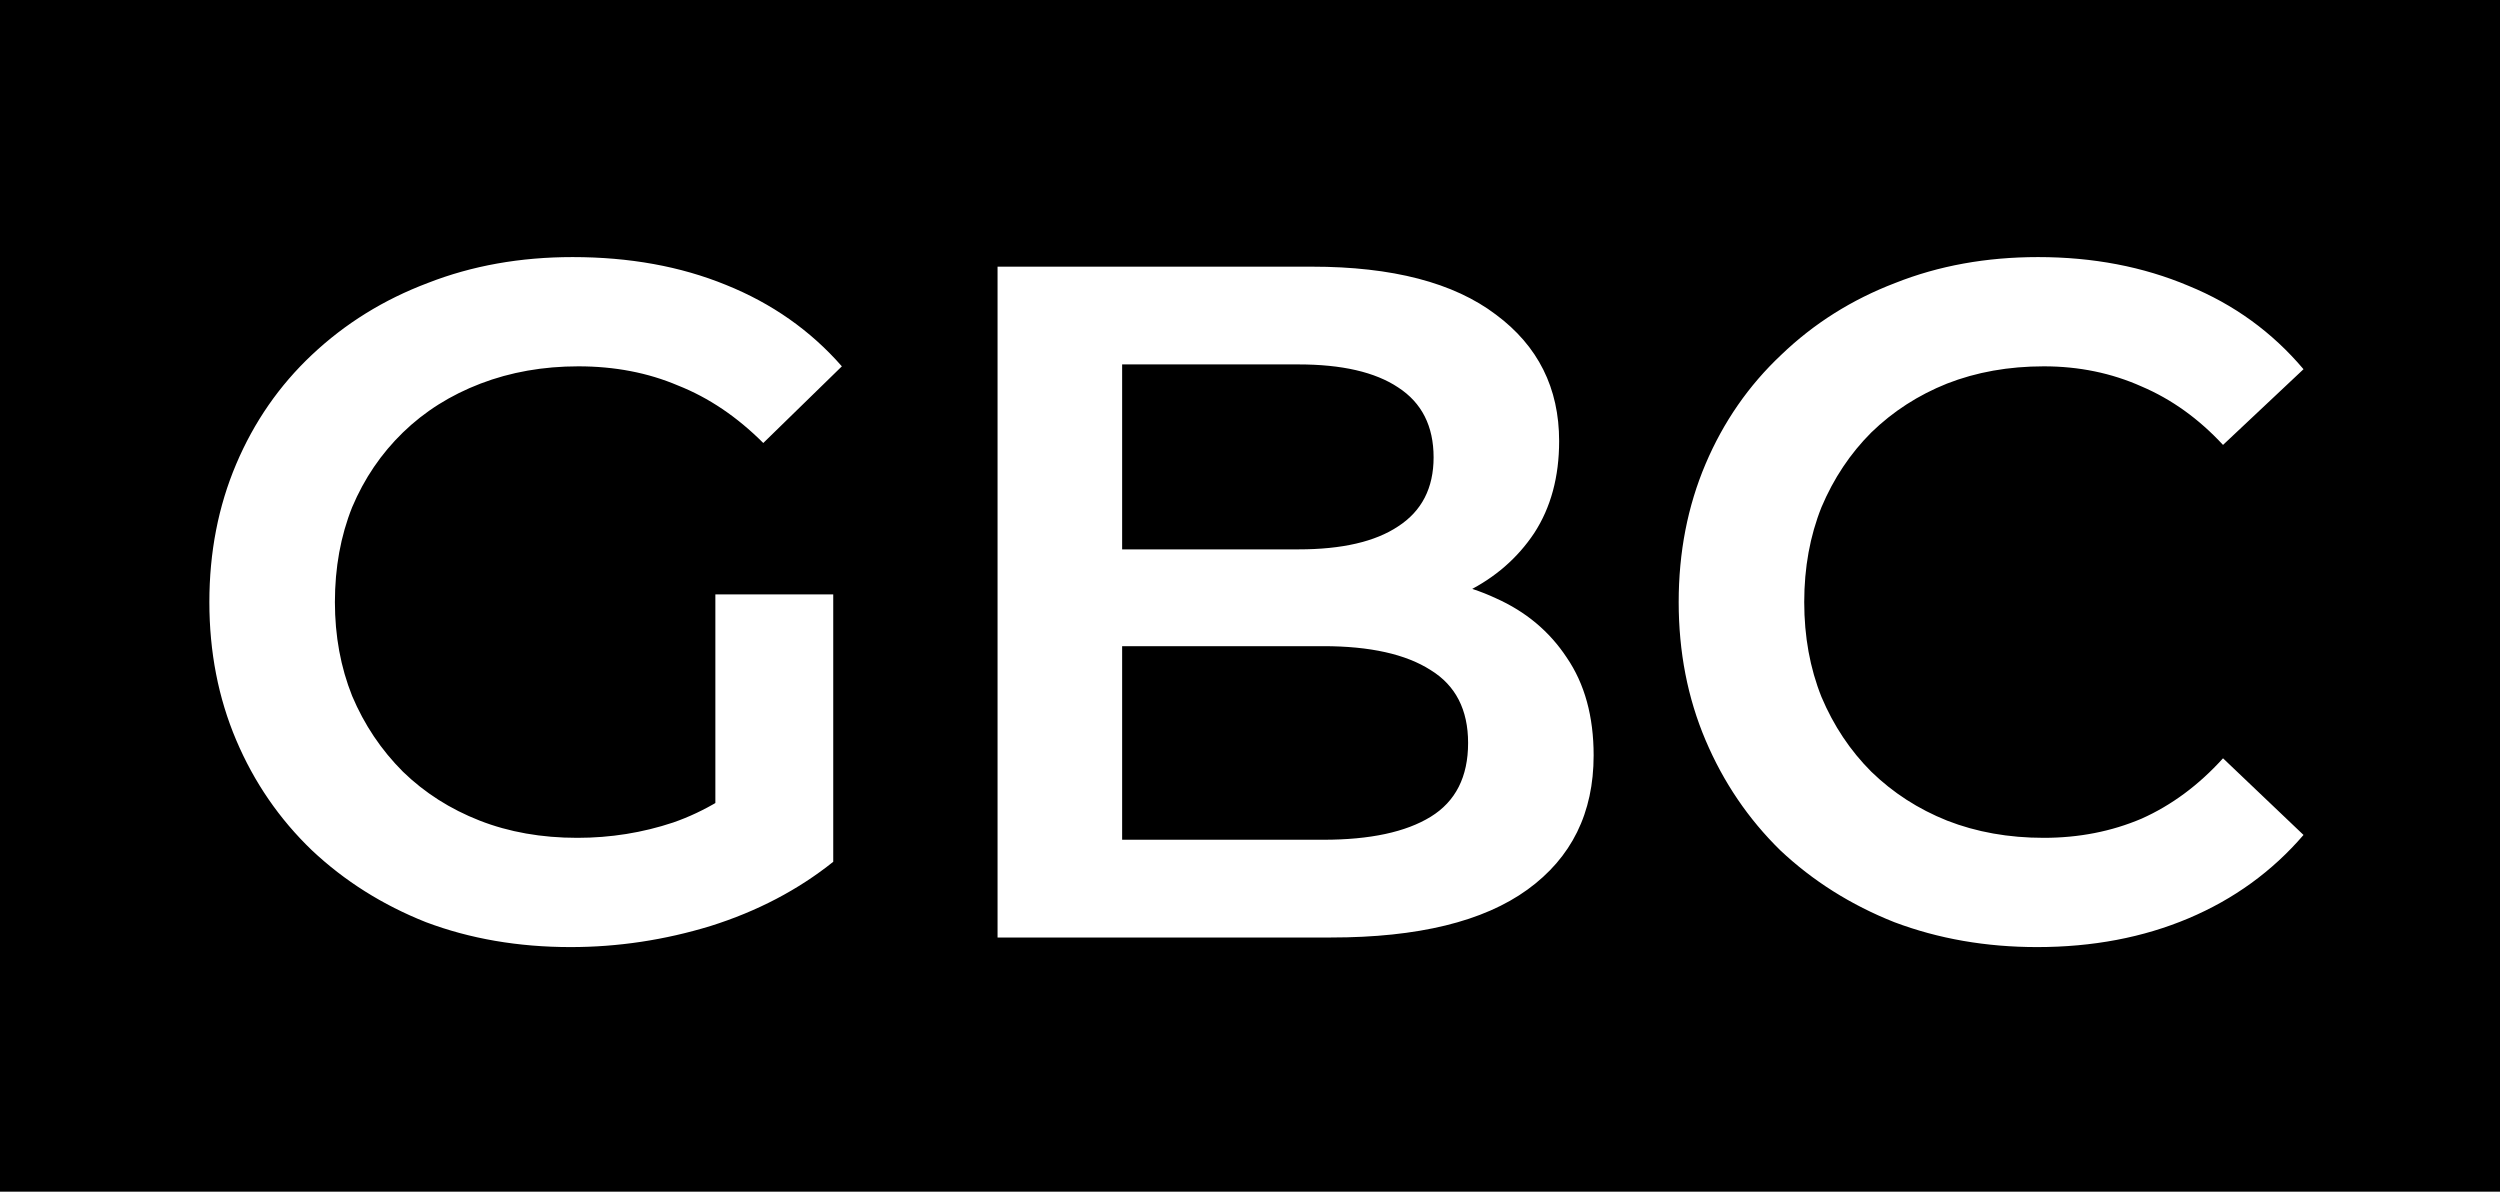 <svg width="600" height="286" viewBox="0 0 600 286" fill="none" xmlns="http://www.w3.org/2000/svg">
<rect width="600" height="286" fill="black"/>
<path d="M136.957 227.3C124.384 227.3 112.807 225.307 102.227 221.32C91.8 217.18 82.677 211.43 74.857 204.07C67.037 196.557 60.98 187.74 56.687 177.62C52.394 167.5 50.247 156.46 50.247 144.5C50.247 132.54 52.394 121.5 56.687 111.38C60.98 101.26 67.037 92.52 74.857 85.16C82.83 77.647 92.107 71.897 102.687 67.91C113.267 63.77 124.844 61.7 137.417 61.7C151.064 61.7 163.33 63.923 174.217 68.37C185.257 72.817 194.534 79.333 202.047 87.92L183.187 106.32C176.9 100.033 170.077 95.433 162.717 92.52C155.51 89.453 147.537 87.92 138.797 87.92C130.364 87.92 122.544 89.3 115.337 92.06C108.13 94.82 101.92 98.73 96.707 103.79C91.494 108.85 87.43 114.83 84.517 121.73C81.757 128.63 80.377 136.22 80.377 144.5C80.377 152.627 81.757 160.14 84.517 167.04C87.43 173.94 91.494 179.997 96.707 185.21C101.92 190.27 108.054 194.18 115.107 196.94C122.16 199.7 129.98 201.08 138.567 201.08C146.54 201.08 154.207 199.853 161.567 197.4C169.08 194.793 176.21 190.5 182.957 184.52L199.977 206.83C191.544 213.577 181.73 218.713 170.537 222.24C159.497 225.613 148.304 227.3 136.957 227.3ZM171.687 202.92V142.66H199.977V206.83L171.687 202.92ZM239.413 225V64H314.853C334.173 64 348.893 67.833 359.013 75.5C369.133 83.013 374.193 93.133 374.193 105.86C374.193 114.447 372.2 121.807 368.213 127.94C364.226 133.92 358.86 138.597 352.113 141.97C345.52 145.19 338.313 146.8 330.493 146.8L334.633 138.52C343.68 138.52 351.806 140.207 359.013 143.58C366.22 146.8 371.893 151.553 376.033 157.84C380.326 164.127 382.473 171.947 382.473 181.3C382.473 195.1 377.183 205.833 366.603 213.5C356.023 221.167 340.306 225 319.453 225H239.413ZM269.313 201.54H317.613C328.806 201.54 337.393 199.7 343.373 196.02C349.353 192.34 352.343 186.437 352.343 178.31C352.343 170.337 349.353 164.51 343.373 160.83C337.393 156.997 328.806 155.08 317.613 155.08H267.013V131.85H311.633C322.06 131.85 330.033 130.01 335.553 126.33C341.226 122.65 344.063 117.13 344.063 109.77C344.063 102.257 341.226 96.66 335.553 92.98C330.033 89.3 322.06 87.46 311.633 87.46H269.313V201.54ZM488.904 227.3C476.637 227.3 465.214 225.307 454.634 221.32C444.207 217.18 435.084 211.43 427.264 204.07C419.597 196.557 413.617 187.74 409.324 177.62C405.03 167.5 402.884 156.46 402.884 144.5C402.884 132.54 405.03 121.5 409.324 111.38C413.617 101.26 419.674 92.52 427.494 85.16C435.314 77.647 444.437 71.897 454.864 67.91C465.29 63.77 476.714 61.7 489.134 61.7C502.32 61.7 514.357 64 525.244 68.6C536.13 73.047 545.33 79.717 552.844 88.61L533.524 106.78C527.697 100.493 521.18 95.817 513.974 92.75C506.767 89.53 498.947 87.92 490.514 87.92C482.08 87.92 474.337 89.3 467.284 92.06C460.384 94.82 454.327 98.73 449.114 103.79C444.054 108.85 440.067 114.83 437.154 121.73C434.394 128.63 433.014 136.22 433.014 144.5C433.014 152.78 434.394 160.37 437.154 167.27C440.067 174.17 444.054 180.15 449.114 185.21C454.327 190.27 460.384 194.18 467.284 196.94C474.337 199.7 482.08 201.08 490.514 201.08C498.947 201.08 506.767 199.547 513.974 196.48C521.18 193.26 527.697 188.43 533.524 181.99L552.844 200.39C545.33 209.13 536.13 215.8 525.244 220.4C514.357 225 502.244 227.3 488.904 227.3Z" fill="white"/>
</svg>













